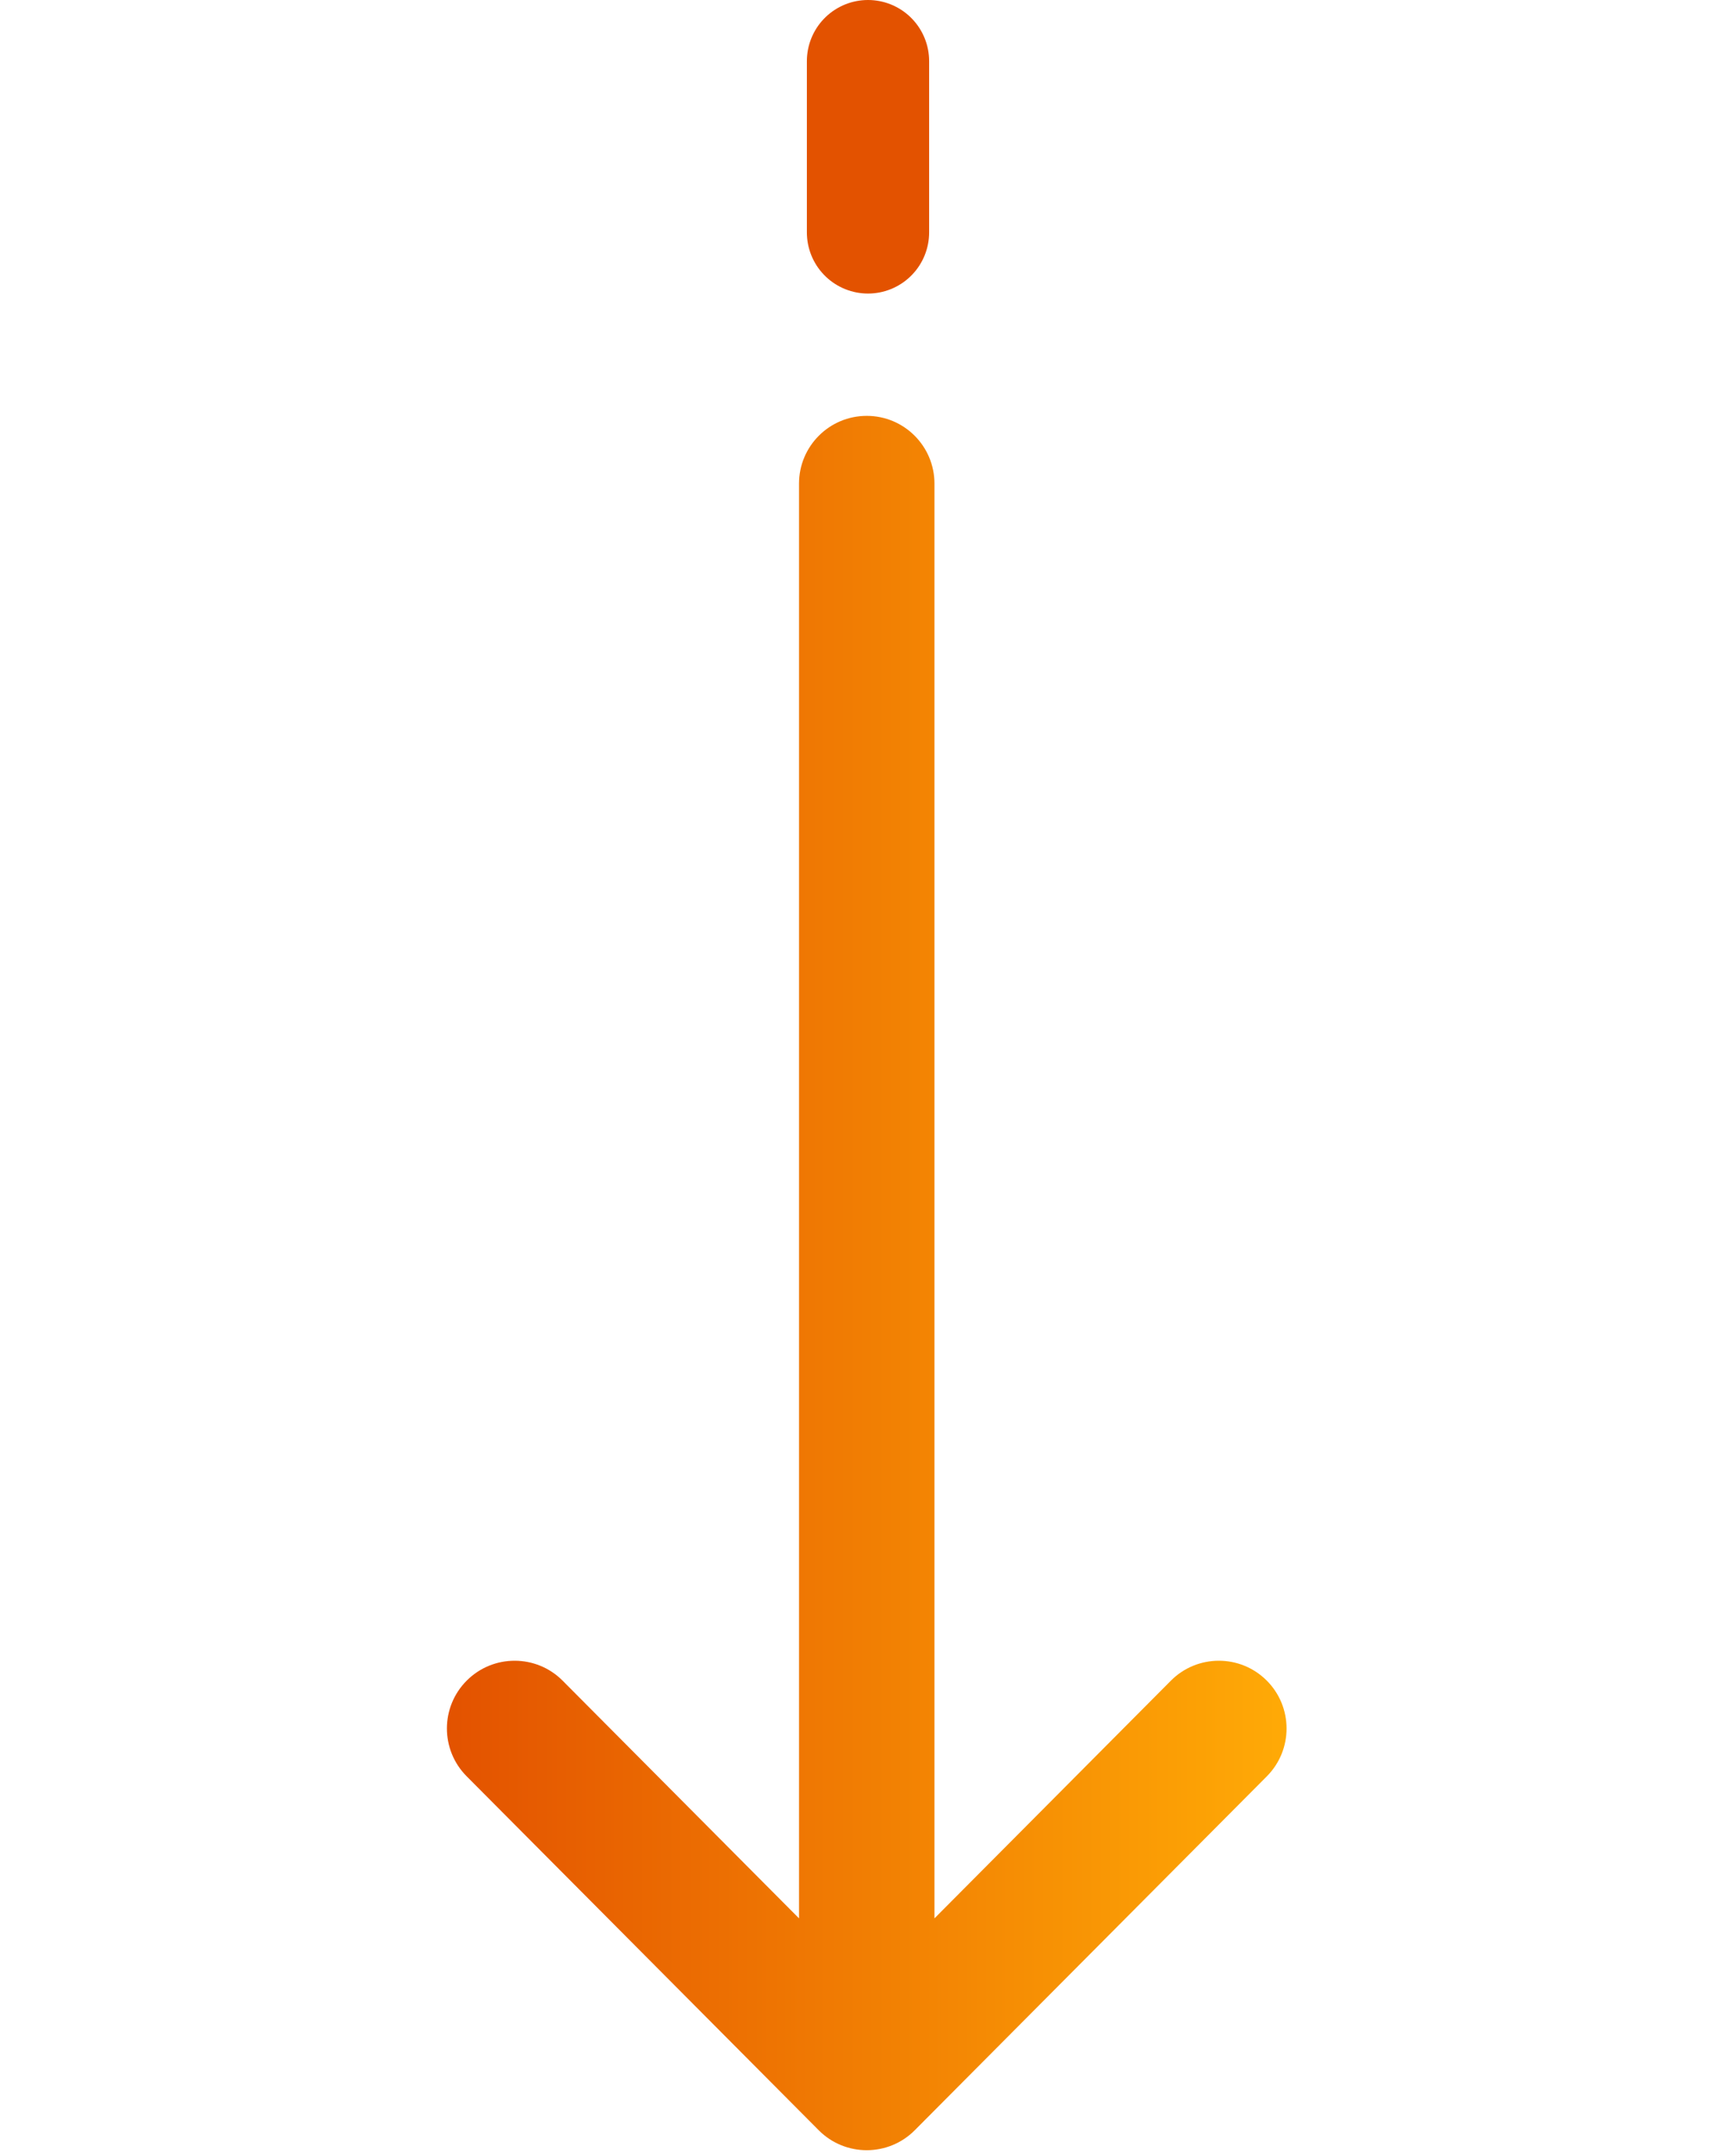 <?xml version="1.0" encoding="UTF-8"?> <svg xmlns="http://www.w3.org/2000/svg" width="71" height="88" viewBox="0 0 71 88" fill="none"> <line x1="35.5" y1="2.5" x2="35.5" y2="9.5" stroke="url(#paint0_linear)" stroke-width="5" stroke-linecap="round" stroke-linejoin="round"></line> <g clip-path="url(#clip0)"> <path d="M37.409 87.085C37.41 87.084 37.411 87.083 37.412 87.082L51.813 72.612C52.891 71.528 52.887 69.774 51.803 68.695C50.719 67.616 48.966 67.62 47.887 68.704L38.218 78.42V19.769C38.218 18.24 36.978 17 35.449 17C33.919 17 32.679 18.24 32.679 19.769V78.42L23.011 68.704C21.932 67.62 20.178 67.616 19.094 68.695C18.01 69.774 18.006 71.528 19.085 72.612L33.486 87.083C33.486 87.083 33.487 87.084 33.488 87.085C34.571 88.17 36.33 88.166 37.409 87.085Z" fill="url(#paint1_linear)"></path> </g> <defs> <linearGradient id="paint0_linear" x1="33" y1="6" x2="32" y2="6" gradientUnits="userSpaceOnUse"> <stop stop-color="#E35200"></stop> <stop offset="1" stop-color="#FFAA06"></stop> </linearGradient> <linearGradient id="paint1_linear" x1="52.619" y1="52.449" x2="18.278" y2="52.449" gradientUnits="userSpaceOnUse"> <stop stop-color="#FFAA06"></stop> <stop offset="1" stop-color="#E35200"></stop> </linearGradient> <clipPath id="clip0"> <rect width="70.897" height="70.897" fill="white" transform="translate(70.897 17) rotate(90)"></rect> </clipPath> </defs> </svg> 